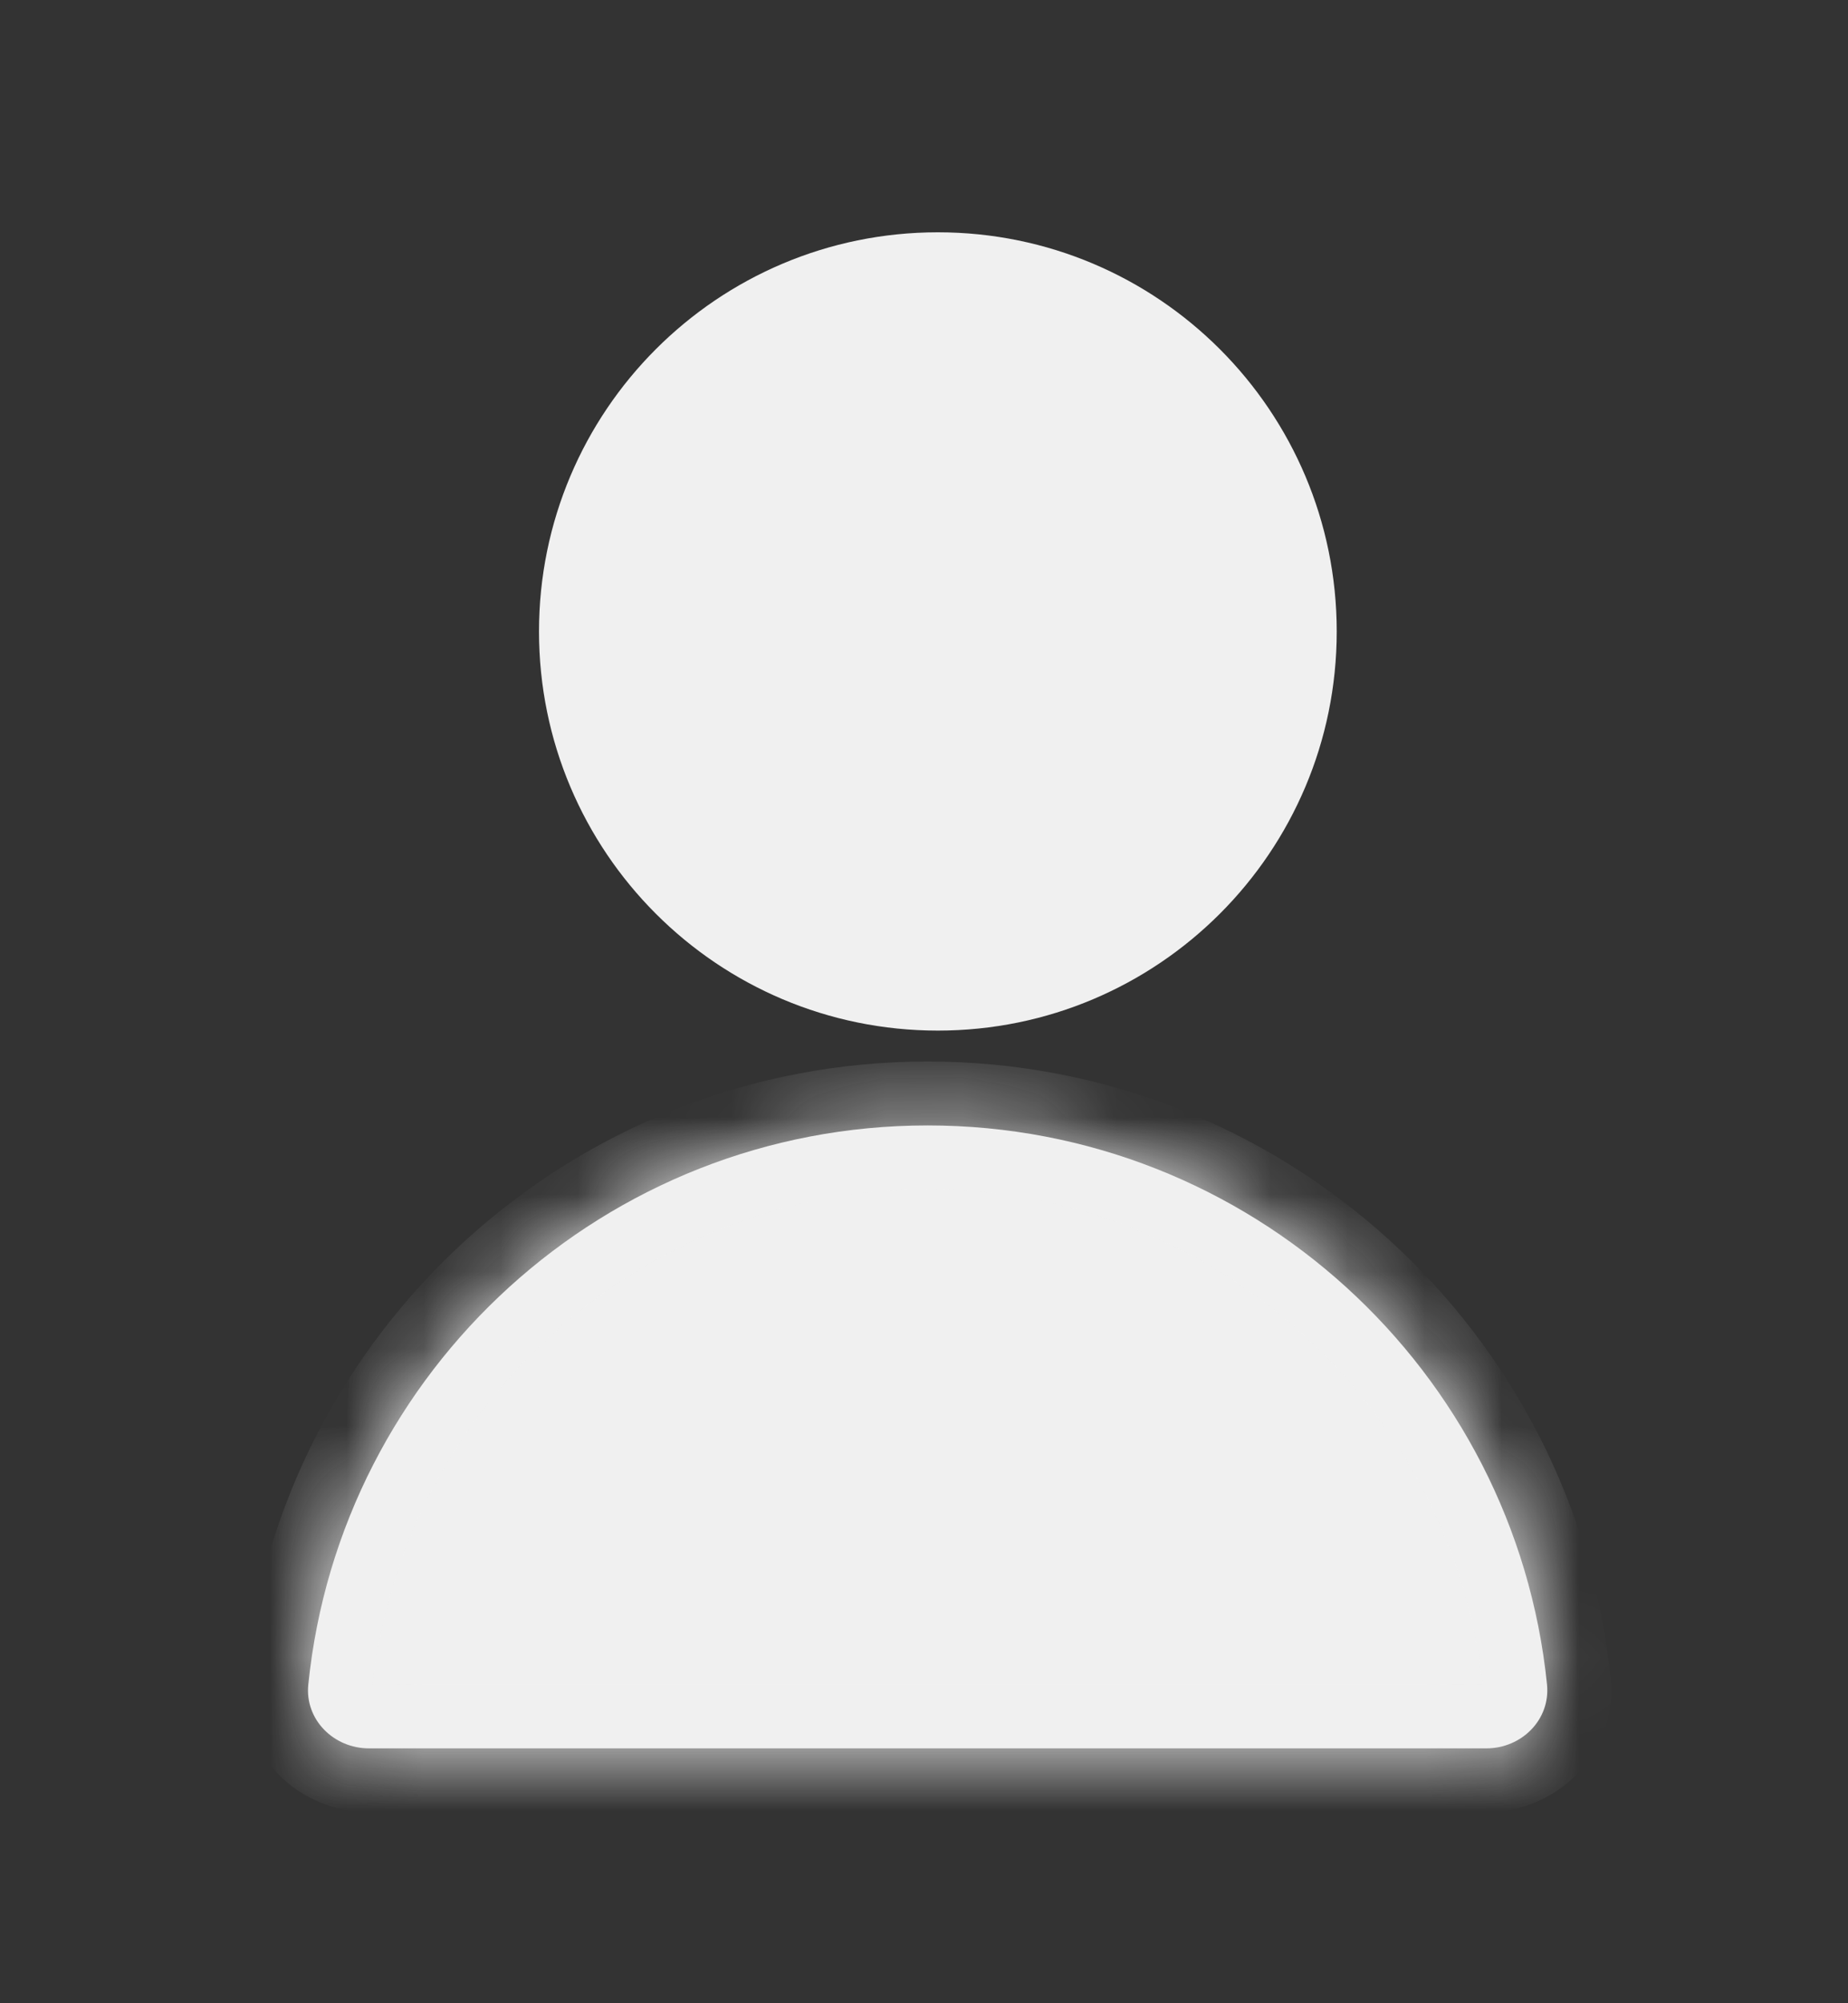 <svg width="24" height="26" viewBox="0 0 24 26" fill="none" xmlns="http://www.w3.org/2000/svg">
<rect x="0" y="0" width="24" height="26" fill="#333333" stroke="none"/>
<path d="M16.945 8.196C16.945 10.828 14.812 12.961 12.18 12.961C9.548 12.961 7.415 10.828 7.415 8.196C7.415 5.564 9.548 3.43 12.18 3.43C14.812 3.43 16.945 5.564 16.945 8.196Z" fill="#F0F0F0" stroke="#F0F0F0" stroke-width="0.83"/>
<mask id="path-2-inside-1_2109_7129" fill="white">
<path fill-rule="evenodd" clip-rule="evenodd" d="M19.303 22.692C19.761 22.692 20.137 22.319 20.091 21.863C19.676 17.787 16.233 14.607 12.047 14.607C7.862 14.607 4.419 17.787 4.004 21.863C3.957 22.319 4.334 22.692 4.792 22.692H19.303Z"/>
</mask>
<path fill-rule="evenodd" clip-rule="evenodd" d="M19.303 22.692C19.761 22.692 20.137 22.319 20.091 21.863C19.676 17.787 16.233 14.607 12.047 14.607C7.862 14.607 4.419 17.787 4.004 21.863C3.957 22.319 4.334 22.692 4.792 22.692H19.303Z" fill="#F0F0F0"/>
<path d="M20.091 21.863L19.265 21.947L20.091 21.863ZM12.047 15.437C15.803 15.437 18.893 18.291 19.265 21.947L20.916 21.779C20.459 17.284 16.663 13.777 12.047 13.777V15.437ZM4.83 21.947C5.202 18.291 8.292 15.437 12.047 15.437V13.777C7.431 13.777 3.636 17.284 3.178 21.779L4.83 21.947ZM4.792 23.522H19.303V21.862H4.792V23.522ZM3.178 21.779C3.076 22.781 3.901 23.522 4.792 23.522V21.862C4.789 21.862 4.795 21.861 4.805 21.871C4.81 21.877 4.818 21.887 4.823 21.902C4.829 21.919 4.831 21.936 4.83 21.947L3.178 21.779ZM19.265 21.947C19.264 21.936 19.265 21.919 19.271 21.902C19.277 21.887 19.285 21.877 19.29 21.871C19.3 21.861 19.306 21.862 19.303 21.862V23.522C20.194 23.522 21.018 22.781 20.916 21.779L19.265 21.947Z" fill="#F0F0F0" mask="url(#path-2-inside-1_2109_7129)"/>
</svg>
